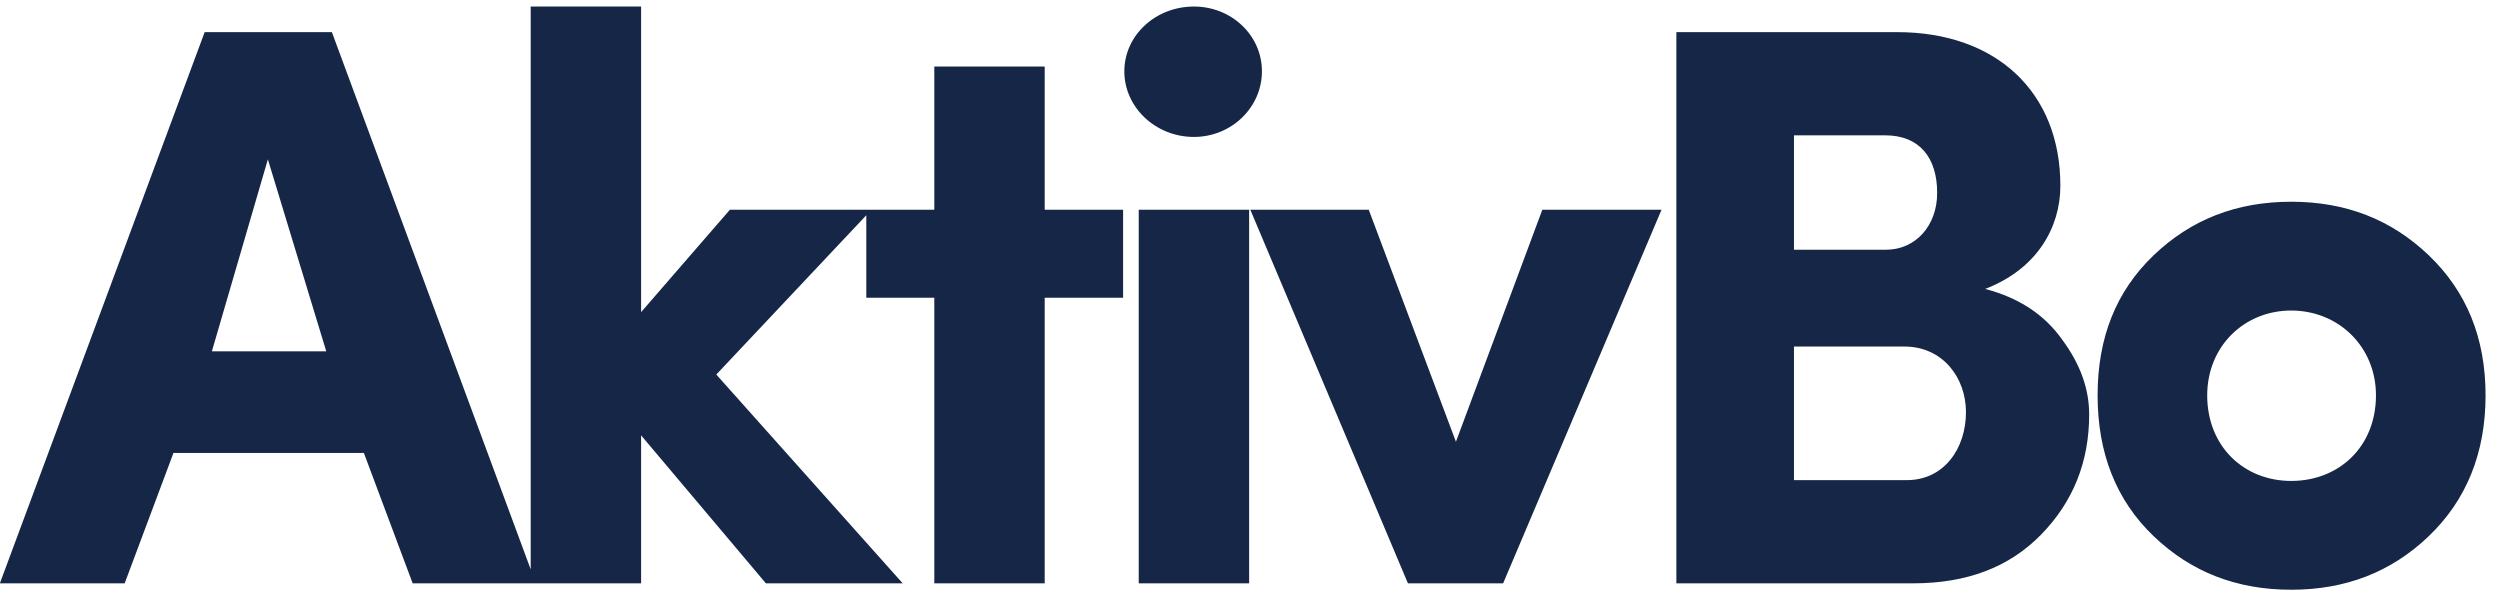 <svg width="75" height="18" viewBox="0 0 75 18" fill="none" xmlns="http://www.w3.org/2000/svg">
<g clip-path="url(#clip0_956_2293)">
<path d="M8.036 4.78L6.356 10.54H9.788L8.036 4.78ZM12.38 17.5L10.916 13.588H5.204L3.74 17.5H-0.004L6.14 0.964H9.956L16.076 17.5H12.38ZM22.977 17.5L19.233 13.06V17.5H15.921V0.196H19.233V9.364L21.897 6.292H26.145L21.489 11.236L27.081 17.5H22.977ZM31.341 1.996V6.292H33.693V8.932H31.341V17.5H28.029V8.932H25.989V6.292H28.029V1.996H31.341ZM34.162 6.292H37.474V17.5H34.162V6.292ZM35.818 0.196C36.946 0.196 37.858 1.06 37.858 2.14C37.858 3.22 36.946 4.108 35.818 4.108C34.666 4.108 33.73 3.22 33.73 2.14C33.73 1.06 34.666 0.196 35.818 0.196ZM45.094 17.5H42.238L37.51 6.292H41.062L43.678 13.252L46.27 6.292H49.846L45.094 17.5ZM61.811 5.572C61.811 6.82 61.115 8.068 59.555 8.668C60.563 8.932 61.331 9.436 61.859 10.18C62.411 10.924 62.675 11.668 62.675 12.436C62.675 13.852 62.195 15.052 61.235 16.036C60.275 17.02 59.003 17.5 57.395 17.5H50.291V0.964H56.915C59.891 0.964 61.811 2.764 61.811 5.572ZM53.819 4.06V7.492H56.579C57.467 7.492 58.115 6.772 58.115 5.788C58.115 4.732 57.587 4.06 56.555 4.06H53.819ZM57.131 10.396H53.819V14.404H57.203C58.331 14.404 58.979 13.444 58.979 12.364C58.979 11.332 58.283 10.396 57.131 10.396ZM68.736 14.428C70.175 14.428 71.279 13.396 71.279 11.86C71.279 10.396 70.151 9.316 68.736 9.316C67.32 9.316 66.216 10.396 66.216 11.86C66.216 13.396 67.32 14.428 68.736 14.428ZM72.864 16.084C71.736 17.164 70.368 17.692 68.736 17.692C67.103 17.692 65.736 17.164 64.608 16.084C63.48 15.004 62.928 13.588 62.928 11.86C62.928 10.132 63.48 8.74 64.608 7.66C65.736 6.58 67.103 6.052 68.736 6.052C70.368 6.052 71.736 6.58 72.864 7.66C73.992 8.74 74.567 10.132 74.567 11.86C74.567 13.588 73.992 15.004 72.864 16.084Z" fill="#152647"/>
</g>
<defs>
<clipPath id="clip0_956_2293">
<rect width="75" height="18" fill="white"/>
</clipPath>
</defs>
</svg>
